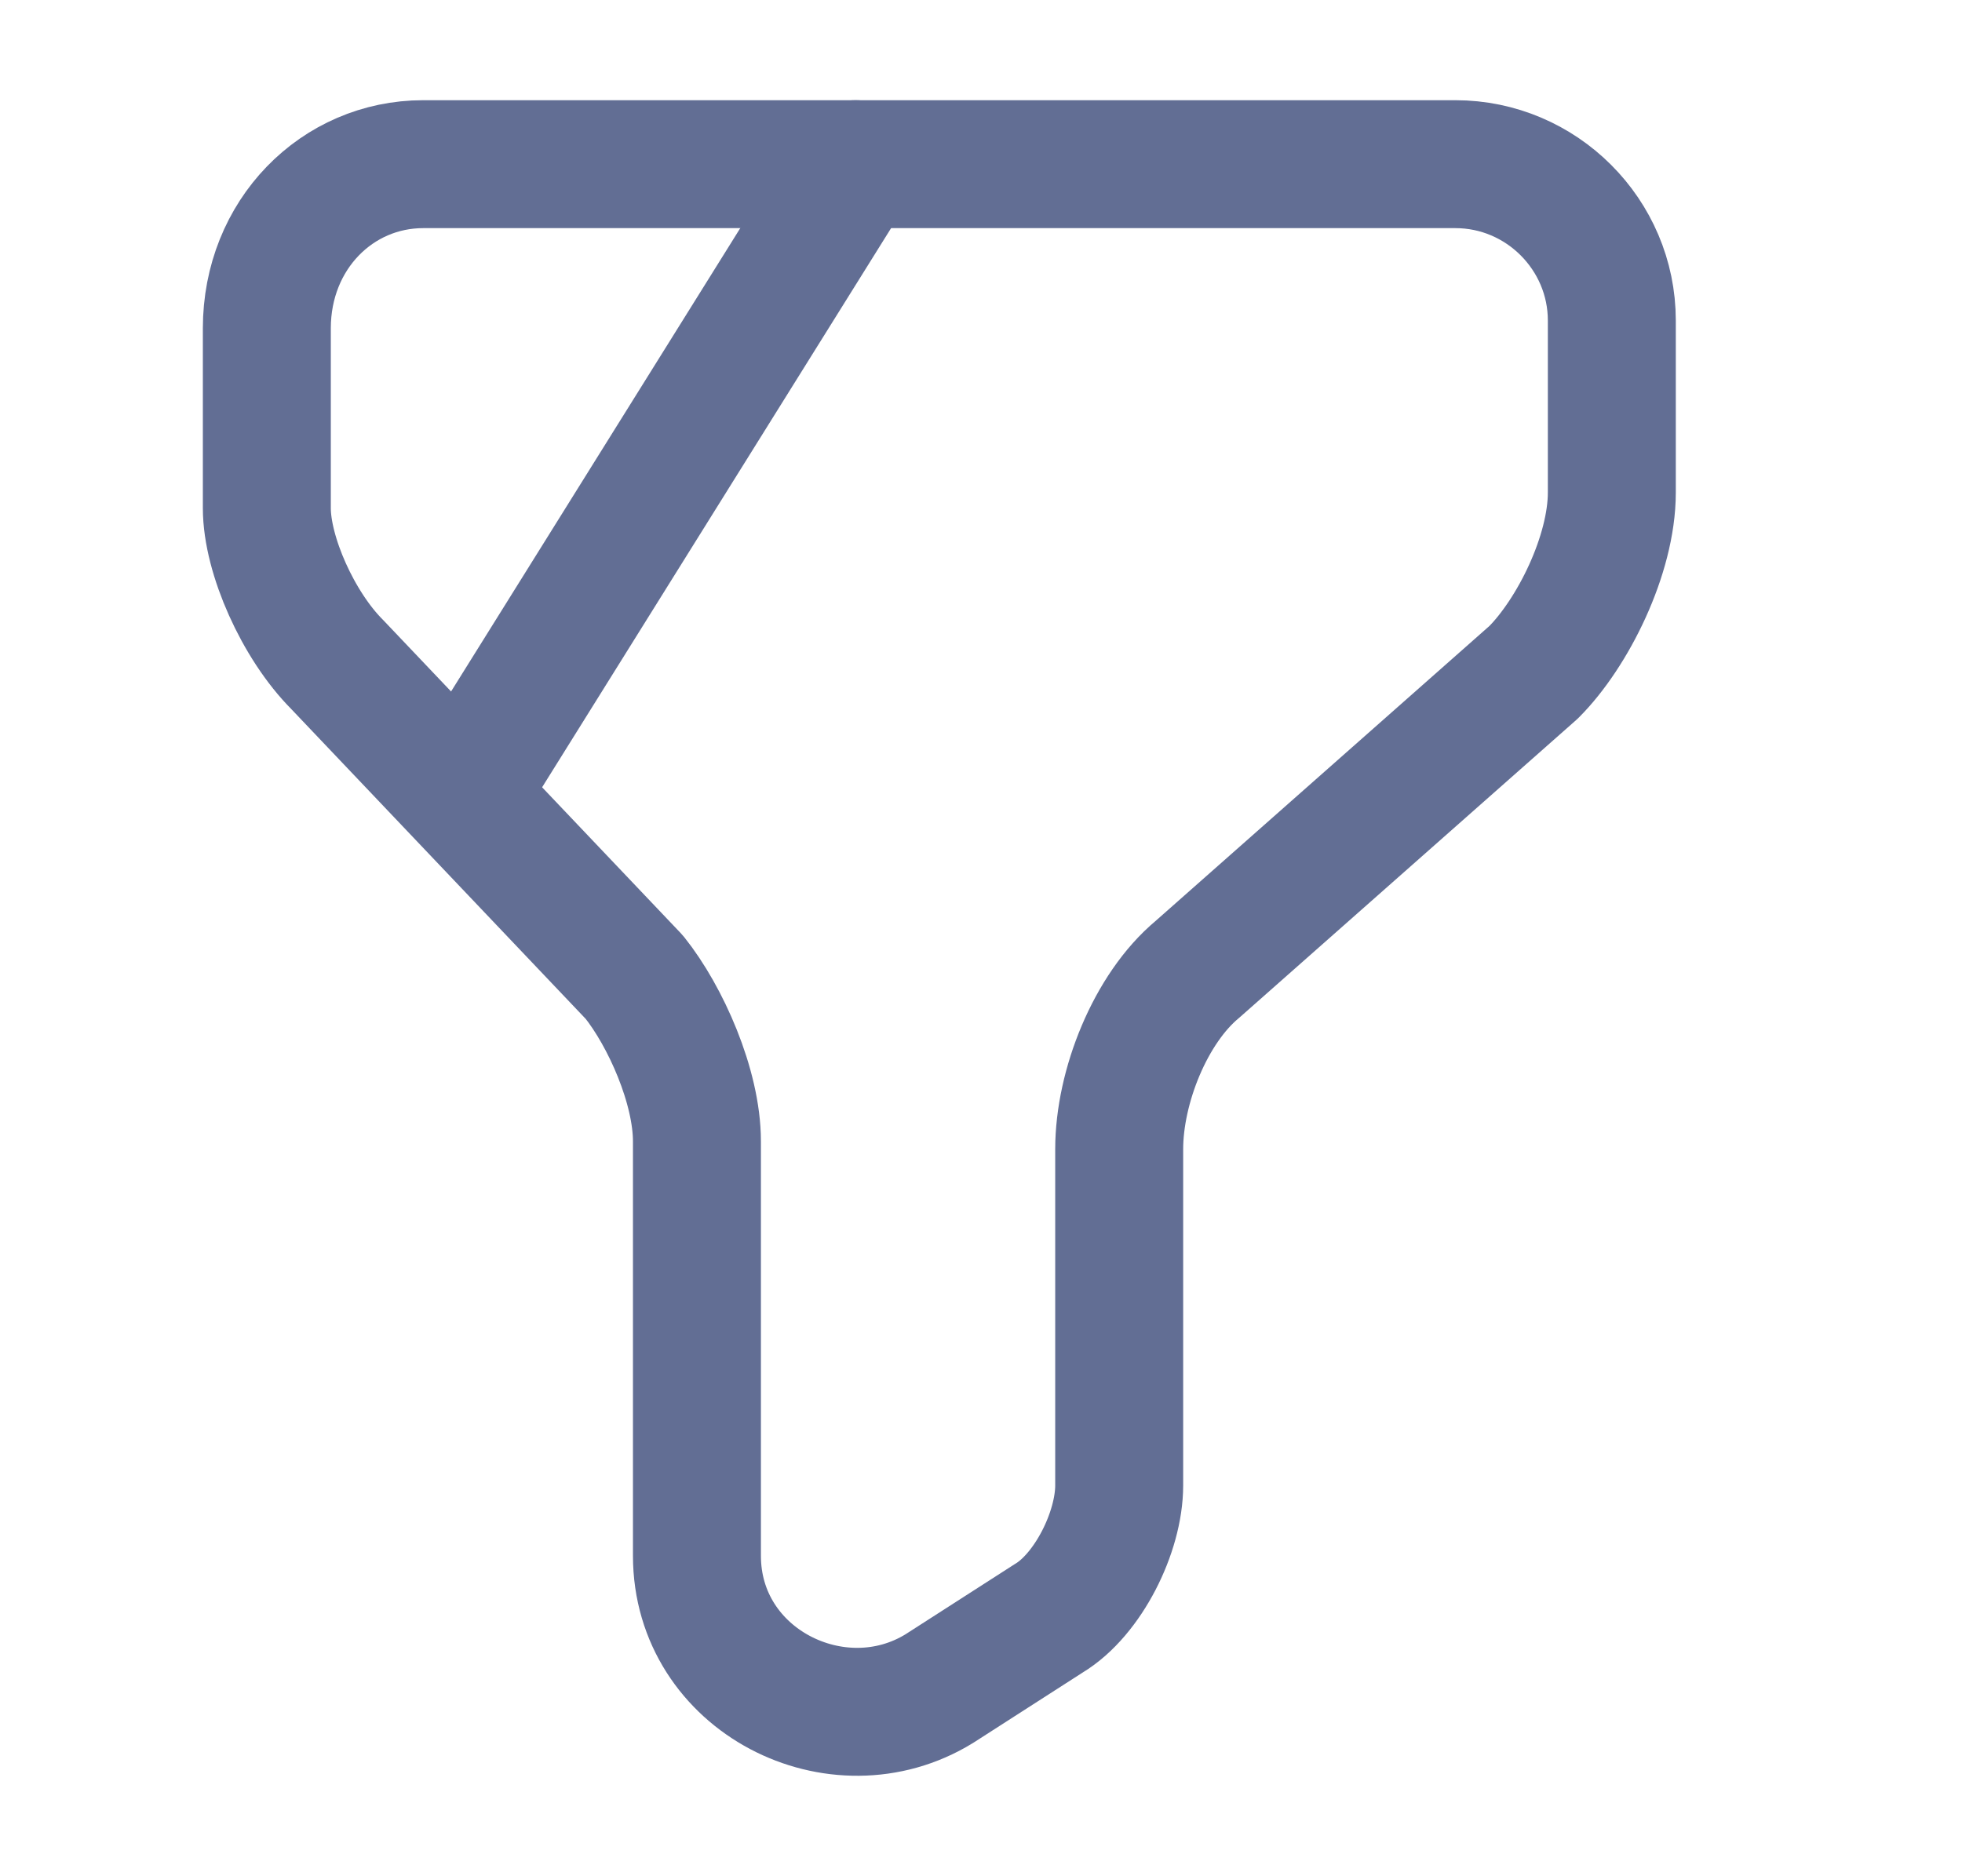 <?xml version="1.0" encoding="UTF-8"?>
<svg xmlns="http://www.w3.org/2000/svg" width="23" height="22" viewBox="0 0 23 22" fill="none">
  <path d="M4.961 1.925H17.061C18.07 1.925 18.895 2.75 18.895 3.758V5.775C18.895 6.508 18.436 7.425 17.978 7.883L14.036 11.367C13.486 11.825 13.12 12.742 13.12 13.475V17.417C13.12 17.967 12.753 18.7 12.295 18.975L11.011 19.8C9.82 20.533 8.17 19.708 8.17 18.242V13.383C8.17 12.742 7.803 11.917 7.436 11.458L3.953 7.792C3.495 7.333 3.128 6.508 3.128 5.958V3.85C3.128 2.75 3.953 1.925 4.961 1.925Z" stroke="#626E94" stroke-width="1.5" stroke-miterlimit="10" stroke-linecap="round" stroke-linejoin="round"></path>
  <path d="M10.03 1.925L5.511 9.167" stroke="#626E94" stroke-width="1.5" stroke-miterlimit="10" stroke-linecap="round" stroke-linejoin="round"></path>
</svg>
